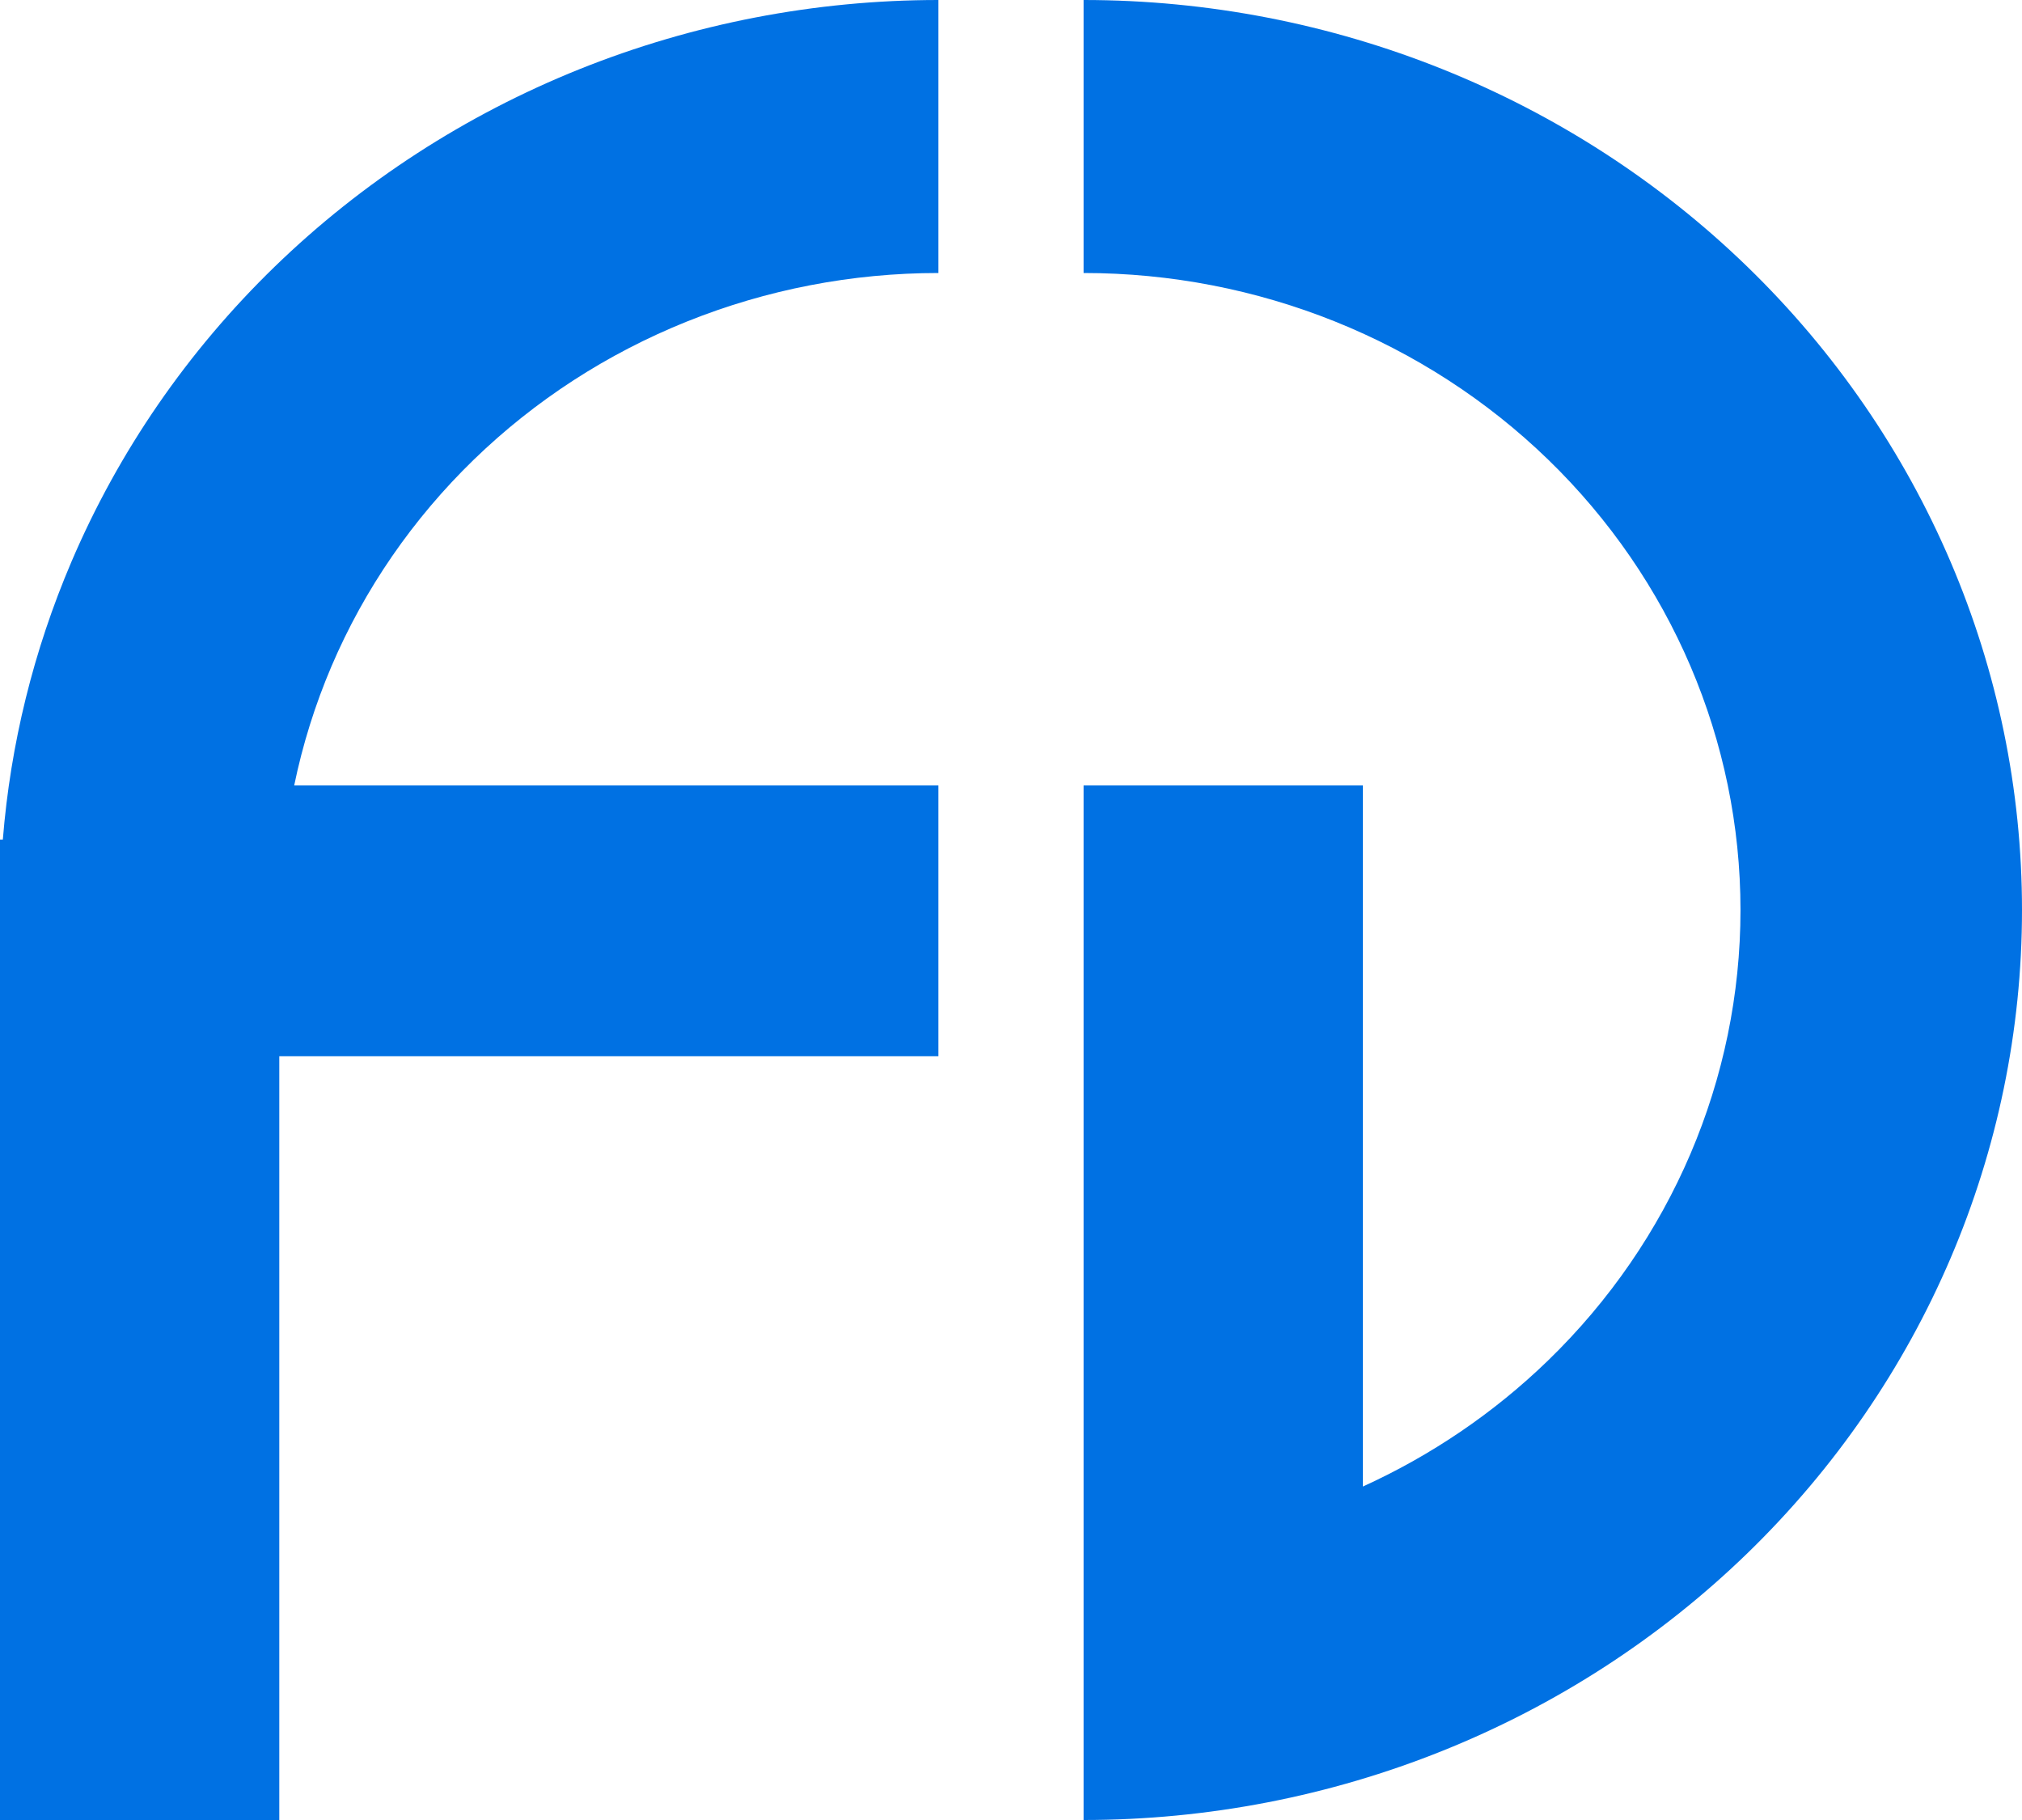 <svg width="40" height="36" viewBox="0 0 40 36" fill="none" xmlns="http://www.w3.org/2000/svg">
<path fill-rule="evenodd" clip-rule="evenodd" d="M18.564 0C16.126 0 13.712 0.466 11.46 1.37C9.207 2.275 7.161 3.601 5.437 5.272C3.713 6.944 2.346 8.928 1.413 11.112C0.664 12.866 0.207 14.72 0.056 16.607H8.66977e-07V17.994L0 18L8.66977e-07 36H5.525V20.893L18.564 20.893V15.536H5.82C5.986 14.73 6.233 13.941 6.558 13.178C7.211 11.649 8.168 10.261 9.375 9.09C10.582 7.92 12.014 6.992 13.591 6.359C15.167 5.726 16.857 5.4 18.564 5.4V0ZM21.436 0C26.36 0 31.081 1.896 34.563 5.272C38.044 8.648 40 13.226 40 18C40 22.774 38.044 27.352 34.563 30.728C31.081 34.104 26.36 36 21.436 36L21.436 33.536L21.436 15.536H26.961L26.961 29.404C28.31 28.79 29.552 27.95 30.625 26.91C33.062 24.547 34.431 21.342 34.431 18C34.431 14.658 33.062 11.453 30.625 9.09C28.188 6.728 24.883 5.4 21.436 5.4V0Z" fill="#0071E3"/>
</svg>
